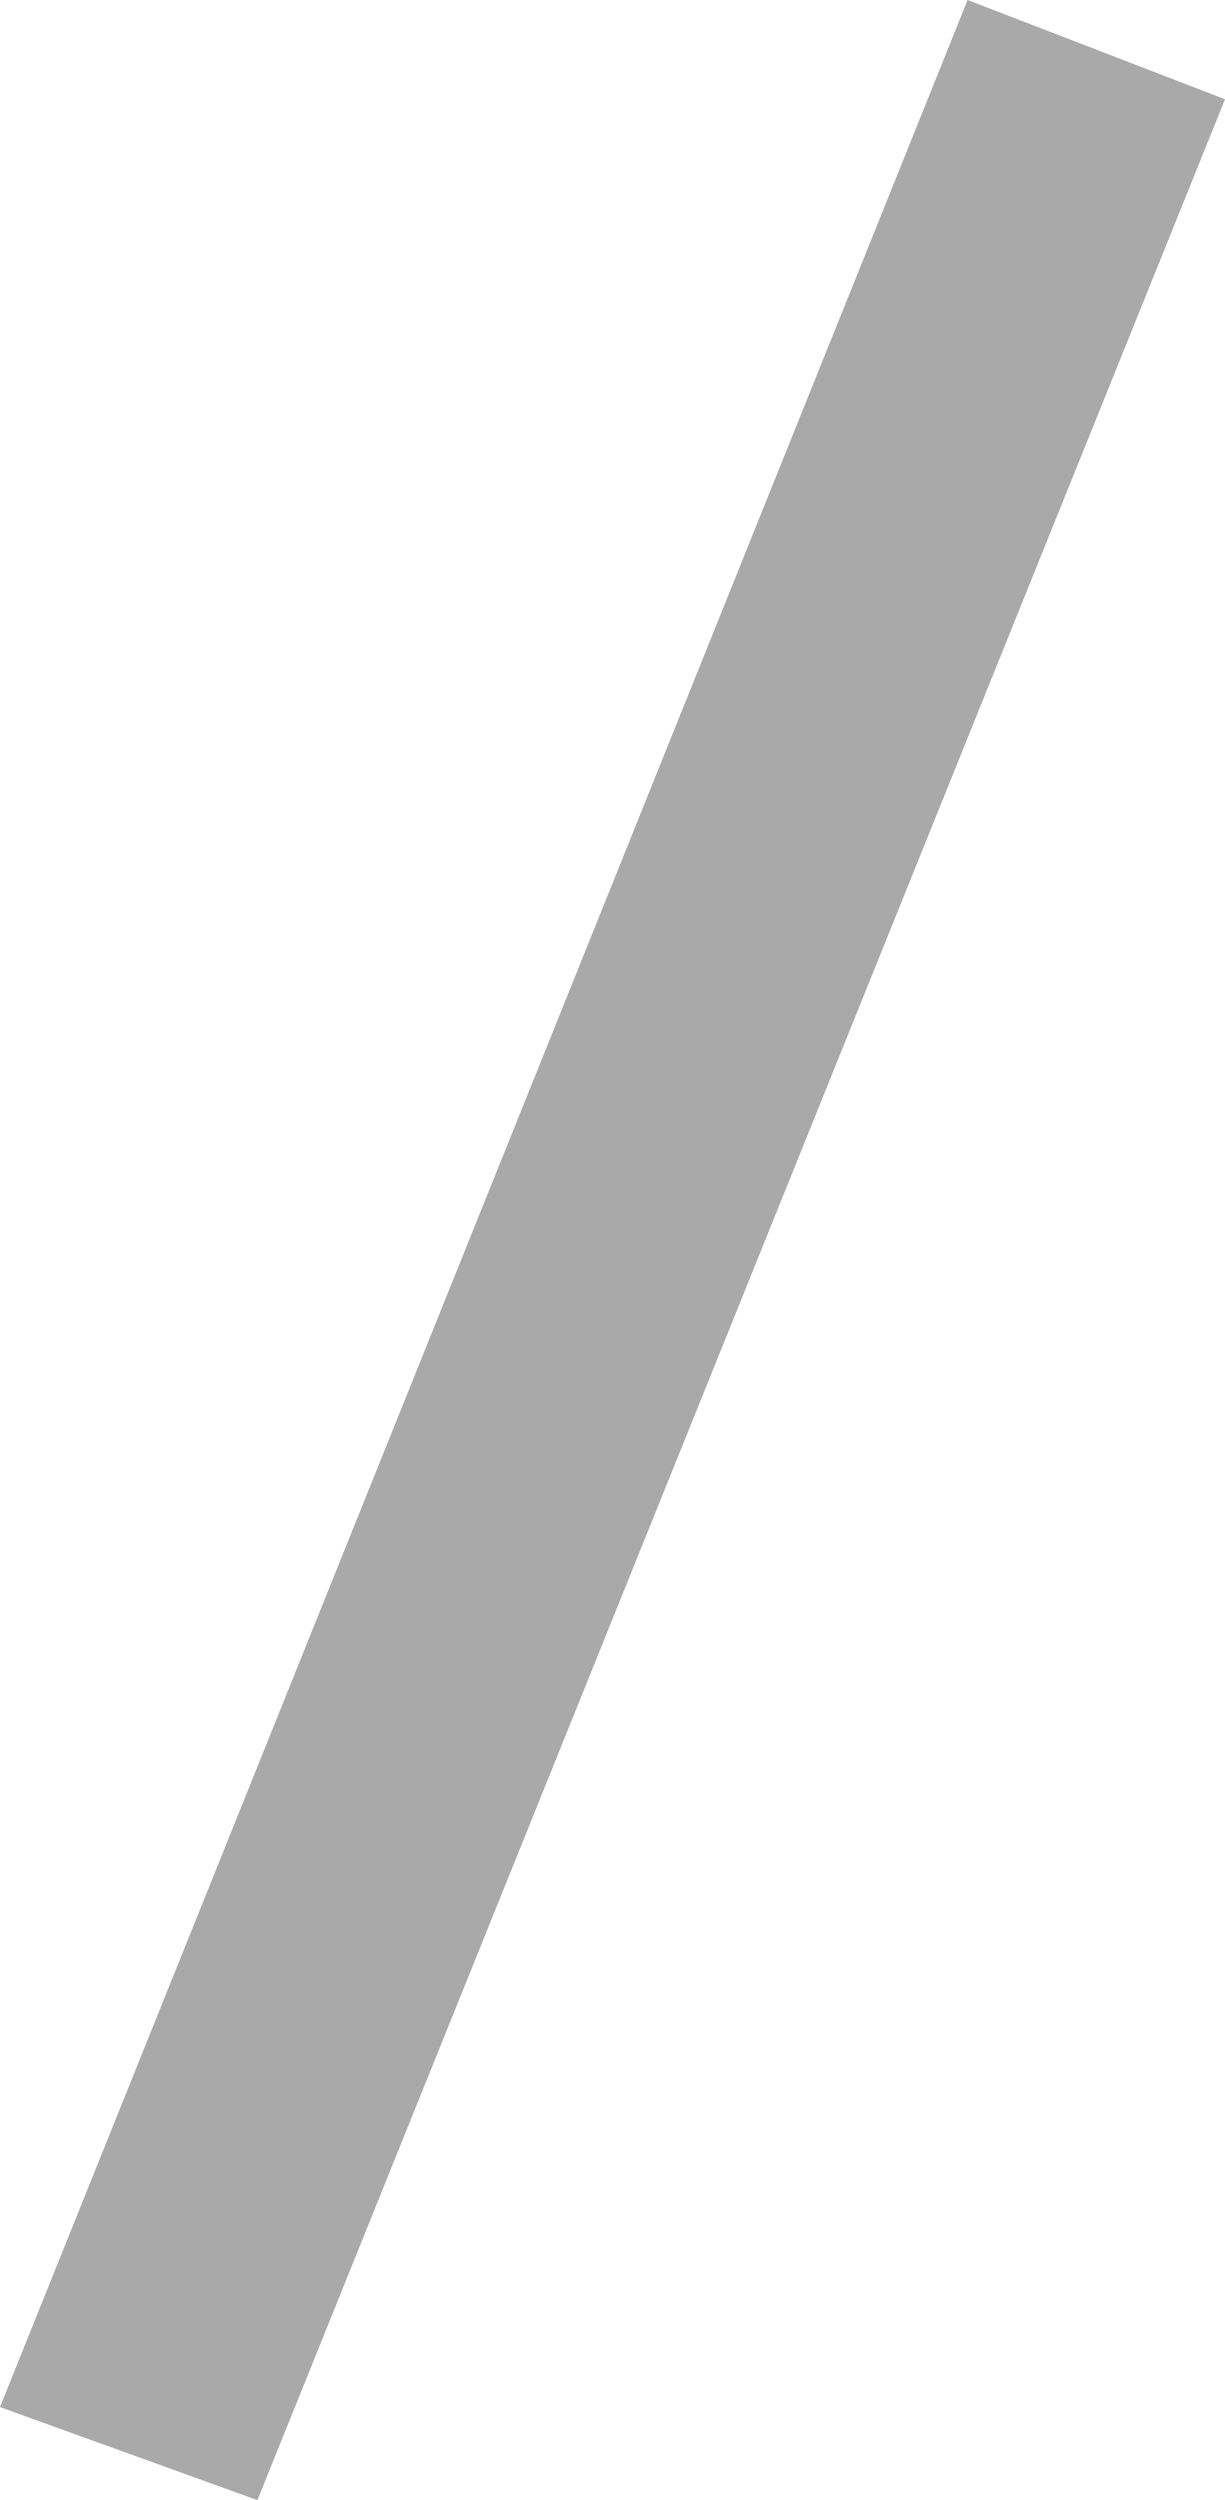<?xml version="1.0" encoding="utf-8"?>
<!-- Generator: Adobe Illustrator 16.0.4, SVG Export Plug-In . SVG Version: 6.00 Build 0)  -->
<!DOCTYPE svg PUBLIC "-//W3C//DTD SVG 1.1//EN" "http://www.w3.org/Graphics/SVG/1.1/DTD/svg11.dtd">
<svg version="1.1" id="Layer_1" xmlns="http://www.w3.org/2000/svg" xmlns:xlink="http://www.w3.org/1999/xlink" x="0px" y="0px"
	 width="5.135px" height="10.478px" viewBox="0 0 5.135 10.478" enable-background="new 0 0 5.135 10.478" xml:space="preserve">
<g>
	<path fill="#A9A9A9" d="M1.079,10.478L0,10.088L4.056,0l1.079,0.416L1.079,10.478z"/>
</g>
</svg>
